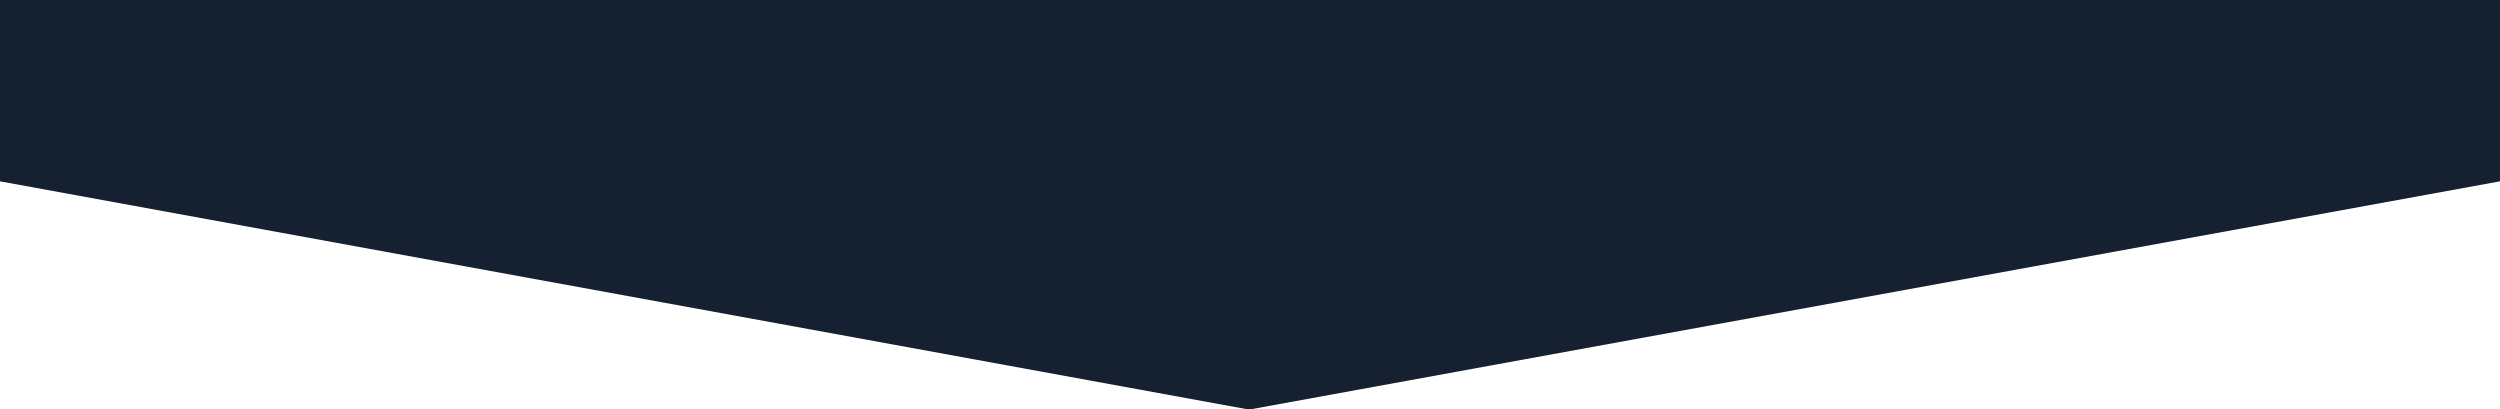 <?xml version="1.0" encoding="utf-8"?>
<!-- Generator: Adobe Illustrator 25.0.0, SVG Export Plug-In . SVG Version: 6.00 Build 0)  -->
<svg version="1.1" id="Layer_1" xmlns="http://www.w3.org/2000/svg" xmlns:xlink="http://www.w3.org/1999/xlink" x="0px" y="0px"
	 viewBox="0 0 1366 223.6" style="enable-background:new 0 0 1366 223.6;" xml:space="preserve">
<style type="text/css">
	.st0{fill:#152030;}
</style>
<path id="Path_2" class="st0" d="M-7-2.1h1380v99.9l-690.5,126L-7,97.8V-2.1z"/>
</svg>
